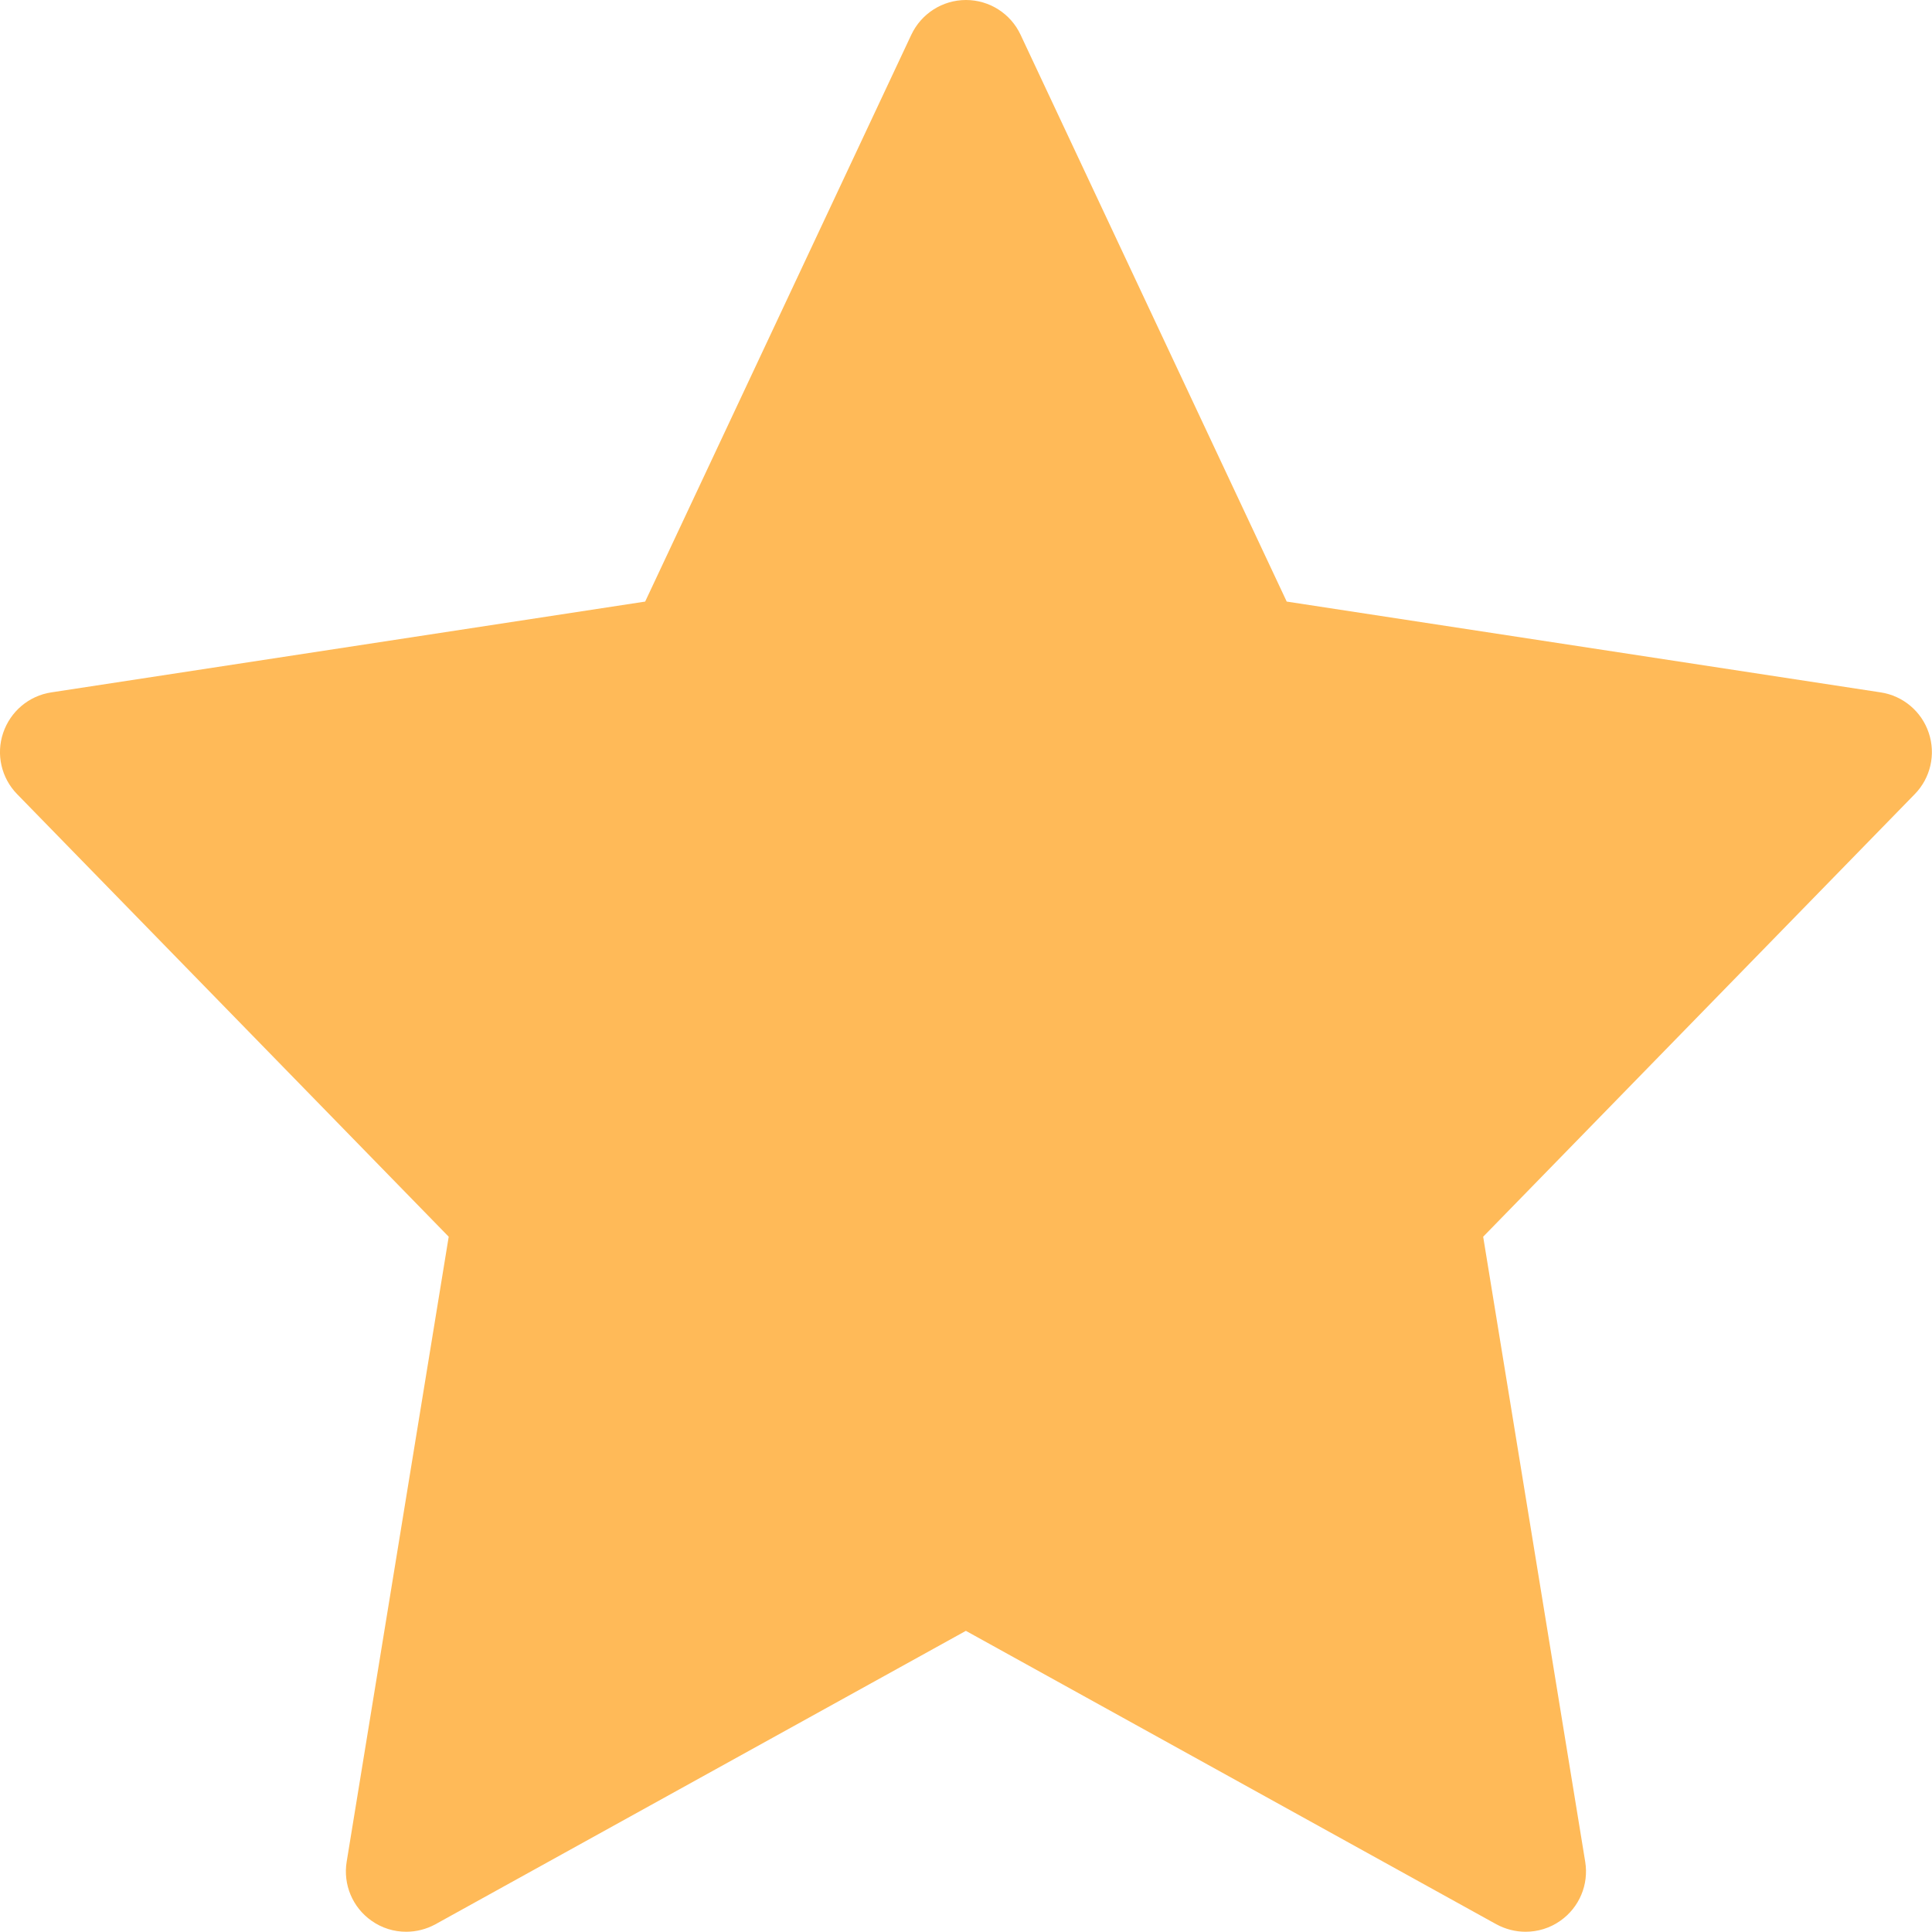 <svg width="16" height="16" viewBox="0 0 16 16" fill="none" xmlns="http://www.w3.org/2000/svg">
<g clip-path="url(#clip0_104_3044)">
<path d="M15.973 6.069C15.914 5.892 15.76 5.762 15.575 5.734L10.656 4.982L8.452 0.288C8.37 0.112 8.193 0 8 0C7.806 0 7.63 0.112 7.547 0.288L5.343 4.982L0.425 5.734C0.239 5.762 0.086 5.892 0.026 6.07C-0.034 6.247 0.011 6.443 0.142 6.577L3.716 10.242L2.871 15.418C2.84 15.607 2.92 15.797 3.077 15.907C3.163 15.968 3.263 15.998 3.364 15.998C3.447 15.998 3.531 15.977 3.606 15.936L7.999 13.506L12.392 15.936C12.468 15.977 12.551 15.998 12.634 15.998C12.735 15.998 12.836 15.968 12.922 15.907C13.079 15.797 13.159 15.607 13.128 15.418L12.283 10.242L15.857 6.577C15.988 6.443 16.033 6.247 15.973 6.069Z" fill="#FFBA58"/>
</g>
<defs>
<clipPath id="clip0_104_3044">
<rect width="16" height="16" fill="white"/>
</clipPath>
</defs>
</svg>
